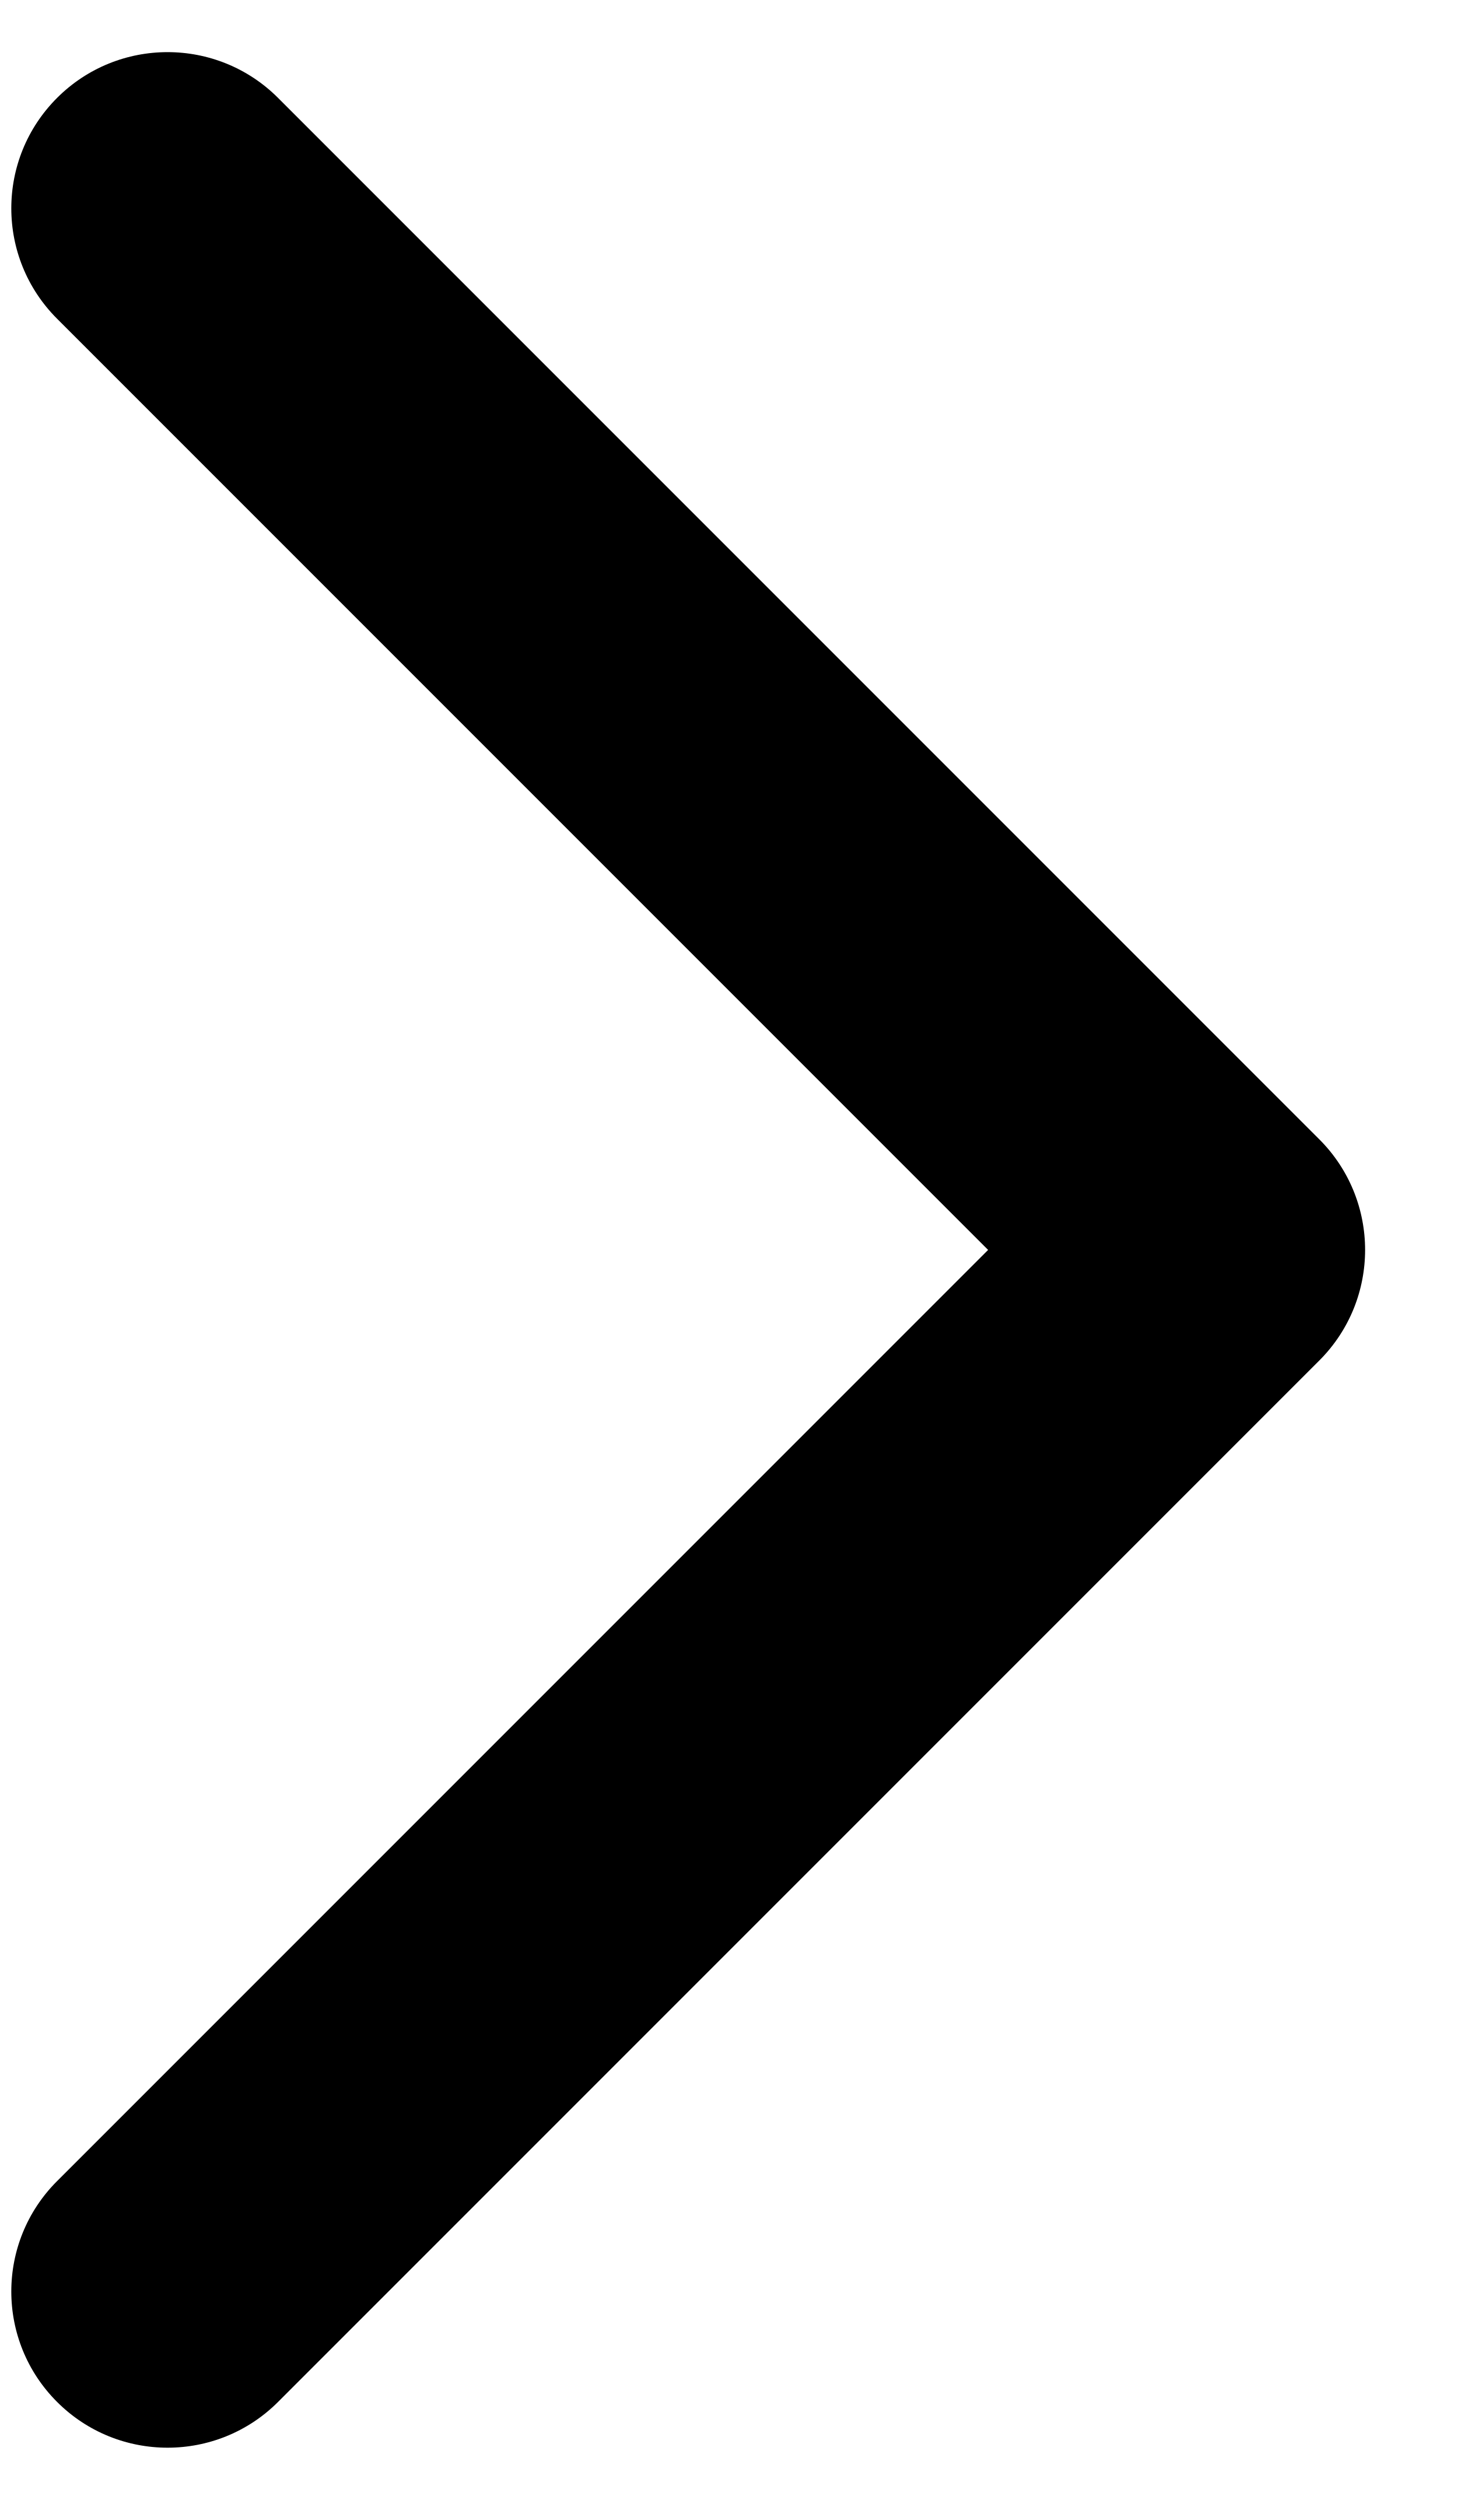 <svg width="7" height="12" viewBox="0 0 7 12" fill="none" xmlns="http://www.w3.org/2000/svg">
<path d="M1.335 0.47C1.042 0.177 0.567 0.177 0.274 0.47C-0.019 0.763 -0.019 1.237 0.274 1.53L1.335 0.47ZM5.804 6L6.335 6.53C6.627 6.237 6.627 5.763 6.335 5.47L5.804 6ZM0.274 10.47C-0.019 10.763 -0.019 11.237 0.274 11.53C0.567 11.823 1.042 11.823 1.335 11.53L0.274 10.47ZM0.274 1.53L5.274 6.53L6.335 5.47L1.335 0.47L0.274 1.53ZM5.274 5.47L0.274 10.47L1.335 11.53L6.335 6.53L5.274 5.47Z" fill="black"/>
</svg>
